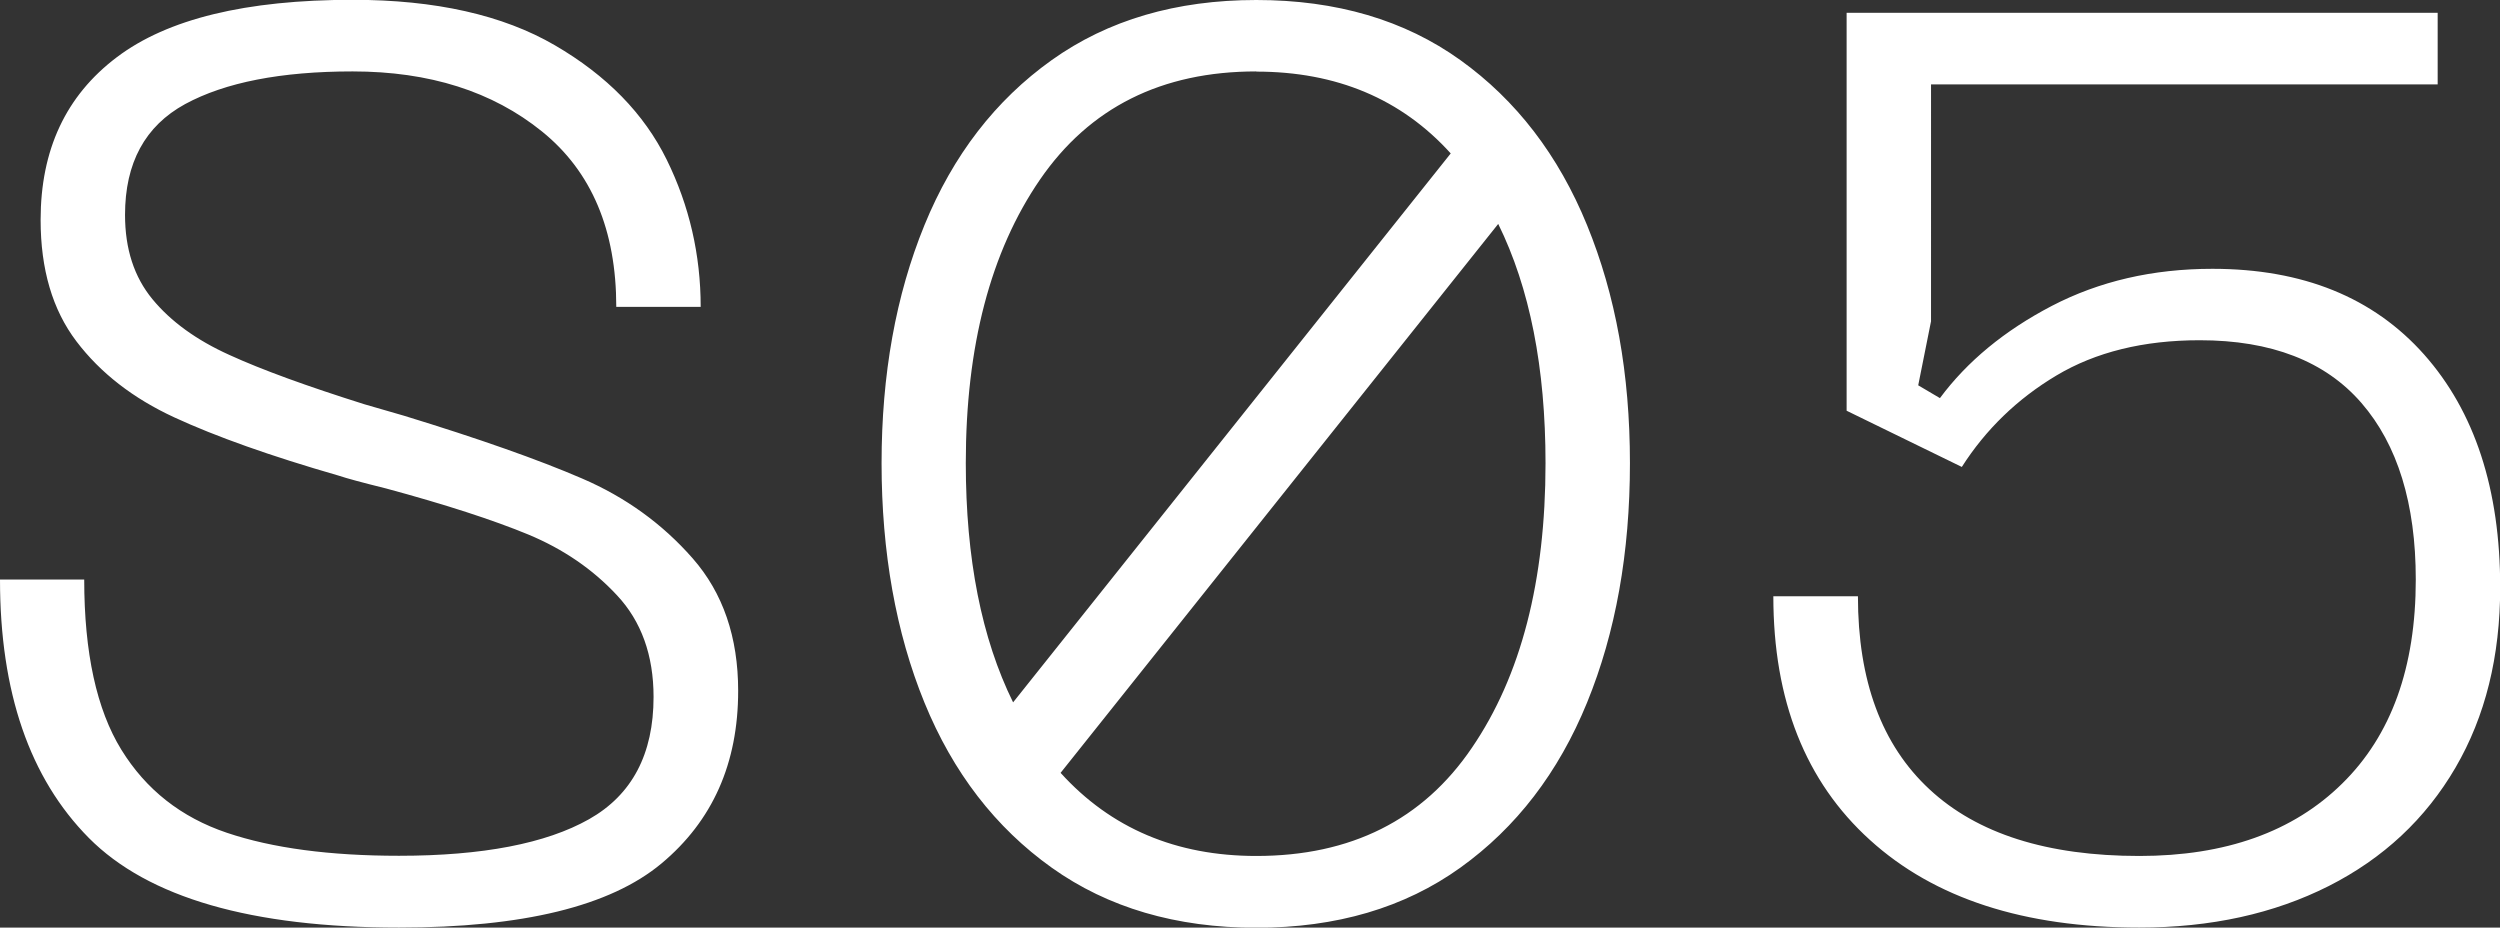 <?xml version="1.0" encoding="UTF-8"?>
<svg id="Ebene_1" xmlns="http://www.w3.org/2000/svg" version="1.1" viewBox="0 0 134.76 50">
  <rect x="0" y="0" width="134.76" height="50" fill="#333333" stroke="none"/>
  <!-- Generator: Adobe Illustrator 29.8.1, SVG Export Plug-In . SVG Version: 2.1.1 Build 2)  -->
  <defs>
    <style>
      .st0 {
        fill: #fff;
      }
    </style>
  </defs>
  <path class="st0" d="M95.59,32.14c0,5.61,1.73,9.99,5.21,13.14,3.47,3.15,8.31,4.72,14.52,4.72,3.86,0,7.26-.75,10.21-2.24,2.94-1.49,5.22-3.62,6.83-6.38,1.61-2.76,2.41-6,2.41-9.72,0-5.29-1.37-9.47-4.1-12.55-2.74-3.08-6.54-4.62-11.41-4.62-3.22,0-6.1.67-8.66,2-2.55,1.33-4.56,2.99-6.03,4.97l-1.17-.69.69-3.45V4.55h27.31V.69h-31.86v21.45l6.21,3.03c1.29-2.02,2.99-3.67,5.1-4.93,2.11-1.26,4.69-1.9,7.72-1.9,3.86,0,6.77,1.13,8.72,3.38,1.95,2.25,2.93,5.43,2.93,9.52,0,4.74-1.32,8.4-3.97,11-2.64,2.6-6.29,3.9-10.93,3.9-4.97,0-8.74-1.2-11.31-3.59-2.58-2.39-3.86-5.86-3.86-10.41h-4.55ZM67.72,46.14c-4.32,0-7.84-1.49-10.55-4.48l23.59-29.59c1.7,3.45,2.55,7.75,2.55,12.9,0,6.34-1.32,11.46-3.97,15.34-2.64,3.89-6.52,5.83-11.62,5.83M67.72,3.86c4.32,0,7.82,1.47,10.48,4.41l-23.59,29.59c-1.7-3.45-2.55-7.75-2.55-12.9,0-6.3,1.33-11.39,4-15.28,2.67-3.88,6.55-5.83,11.66-5.83M67.72,0c-4.32,0-8,1.08-11.03,3.24-3.03,2.16-5.32,5.13-6.86,8.9-1.54,3.77-2.31,8.05-2.31,12.83s.77,9.13,2.31,12.9c1.54,3.77,3.83,6.74,6.86,8.9,3.03,2.16,6.71,3.24,11.03,3.24s7.99-1.08,11-3.24c3.01-2.16,5.29-5.13,6.83-8.9,1.54-3.77,2.31-8.07,2.31-12.9s-.77-9.06-2.31-12.83c-1.54-3.77-3.82-6.74-6.83-8.9-3.01-2.16-6.68-3.24-11-3.24M39.79,37.24c0-2.9-.82-5.28-2.45-7.14-1.63-1.86-3.62-3.3-5.97-4.31-2.34-1.01-5.54-2.14-9.59-3.38l-2.14-.62c-3.08-.97-5.51-1.85-7.28-2.66-1.77-.8-3.15-1.8-4.14-3-.99-1.2-1.48-2.71-1.48-4.55,0-2.8,1.08-4.79,3.24-5.97,2.16-1.17,5.17-1.76,9.03-1.76,4.14,0,7.54,1.08,10.21,3.24,2.67,2.16,4,5.31,4,9.45h4.55c0-2.8-.61-5.45-1.83-7.93-1.22-2.48-3.23-4.54-6.03-6.17-2.8-1.63-6.44-2.45-10.9-2.45-5.75,0-9.99,1.03-12.72,3.1-2.74,2.07-4.1,4.99-4.1,8.76,0,2.67.64,4.85,1.93,6.55,1.29,1.7,3.05,3.07,5.28,4.1,2.23,1.03,5.18,2.08,8.86,3.14.41.14,1.26.37,2.55.69,3.22.87,5.77,1.7,7.66,2.48,1.88.78,3.48,1.87,4.79,3.28,1.31,1.4,1.97,3.23,1.97,5.48,0,3.08-1.16,5.28-3.48,6.59-2.32,1.31-5.74,1.97-10.24,1.97-3.72,0-6.82-.41-9.28-1.24-2.46-.83-4.36-2.32-5.69-4.48-1.33-2.16-2-5.22-2-9.17H0c0,6.07,1.6,10.71,4.79,13.93,3.2,3.22,8.77,4.83,16.72,4.83,6.67,0,11.38-1.15,14.14-3.45,2.76-2.3,4.14-5.4,4.14-9.31"/>
</svg>